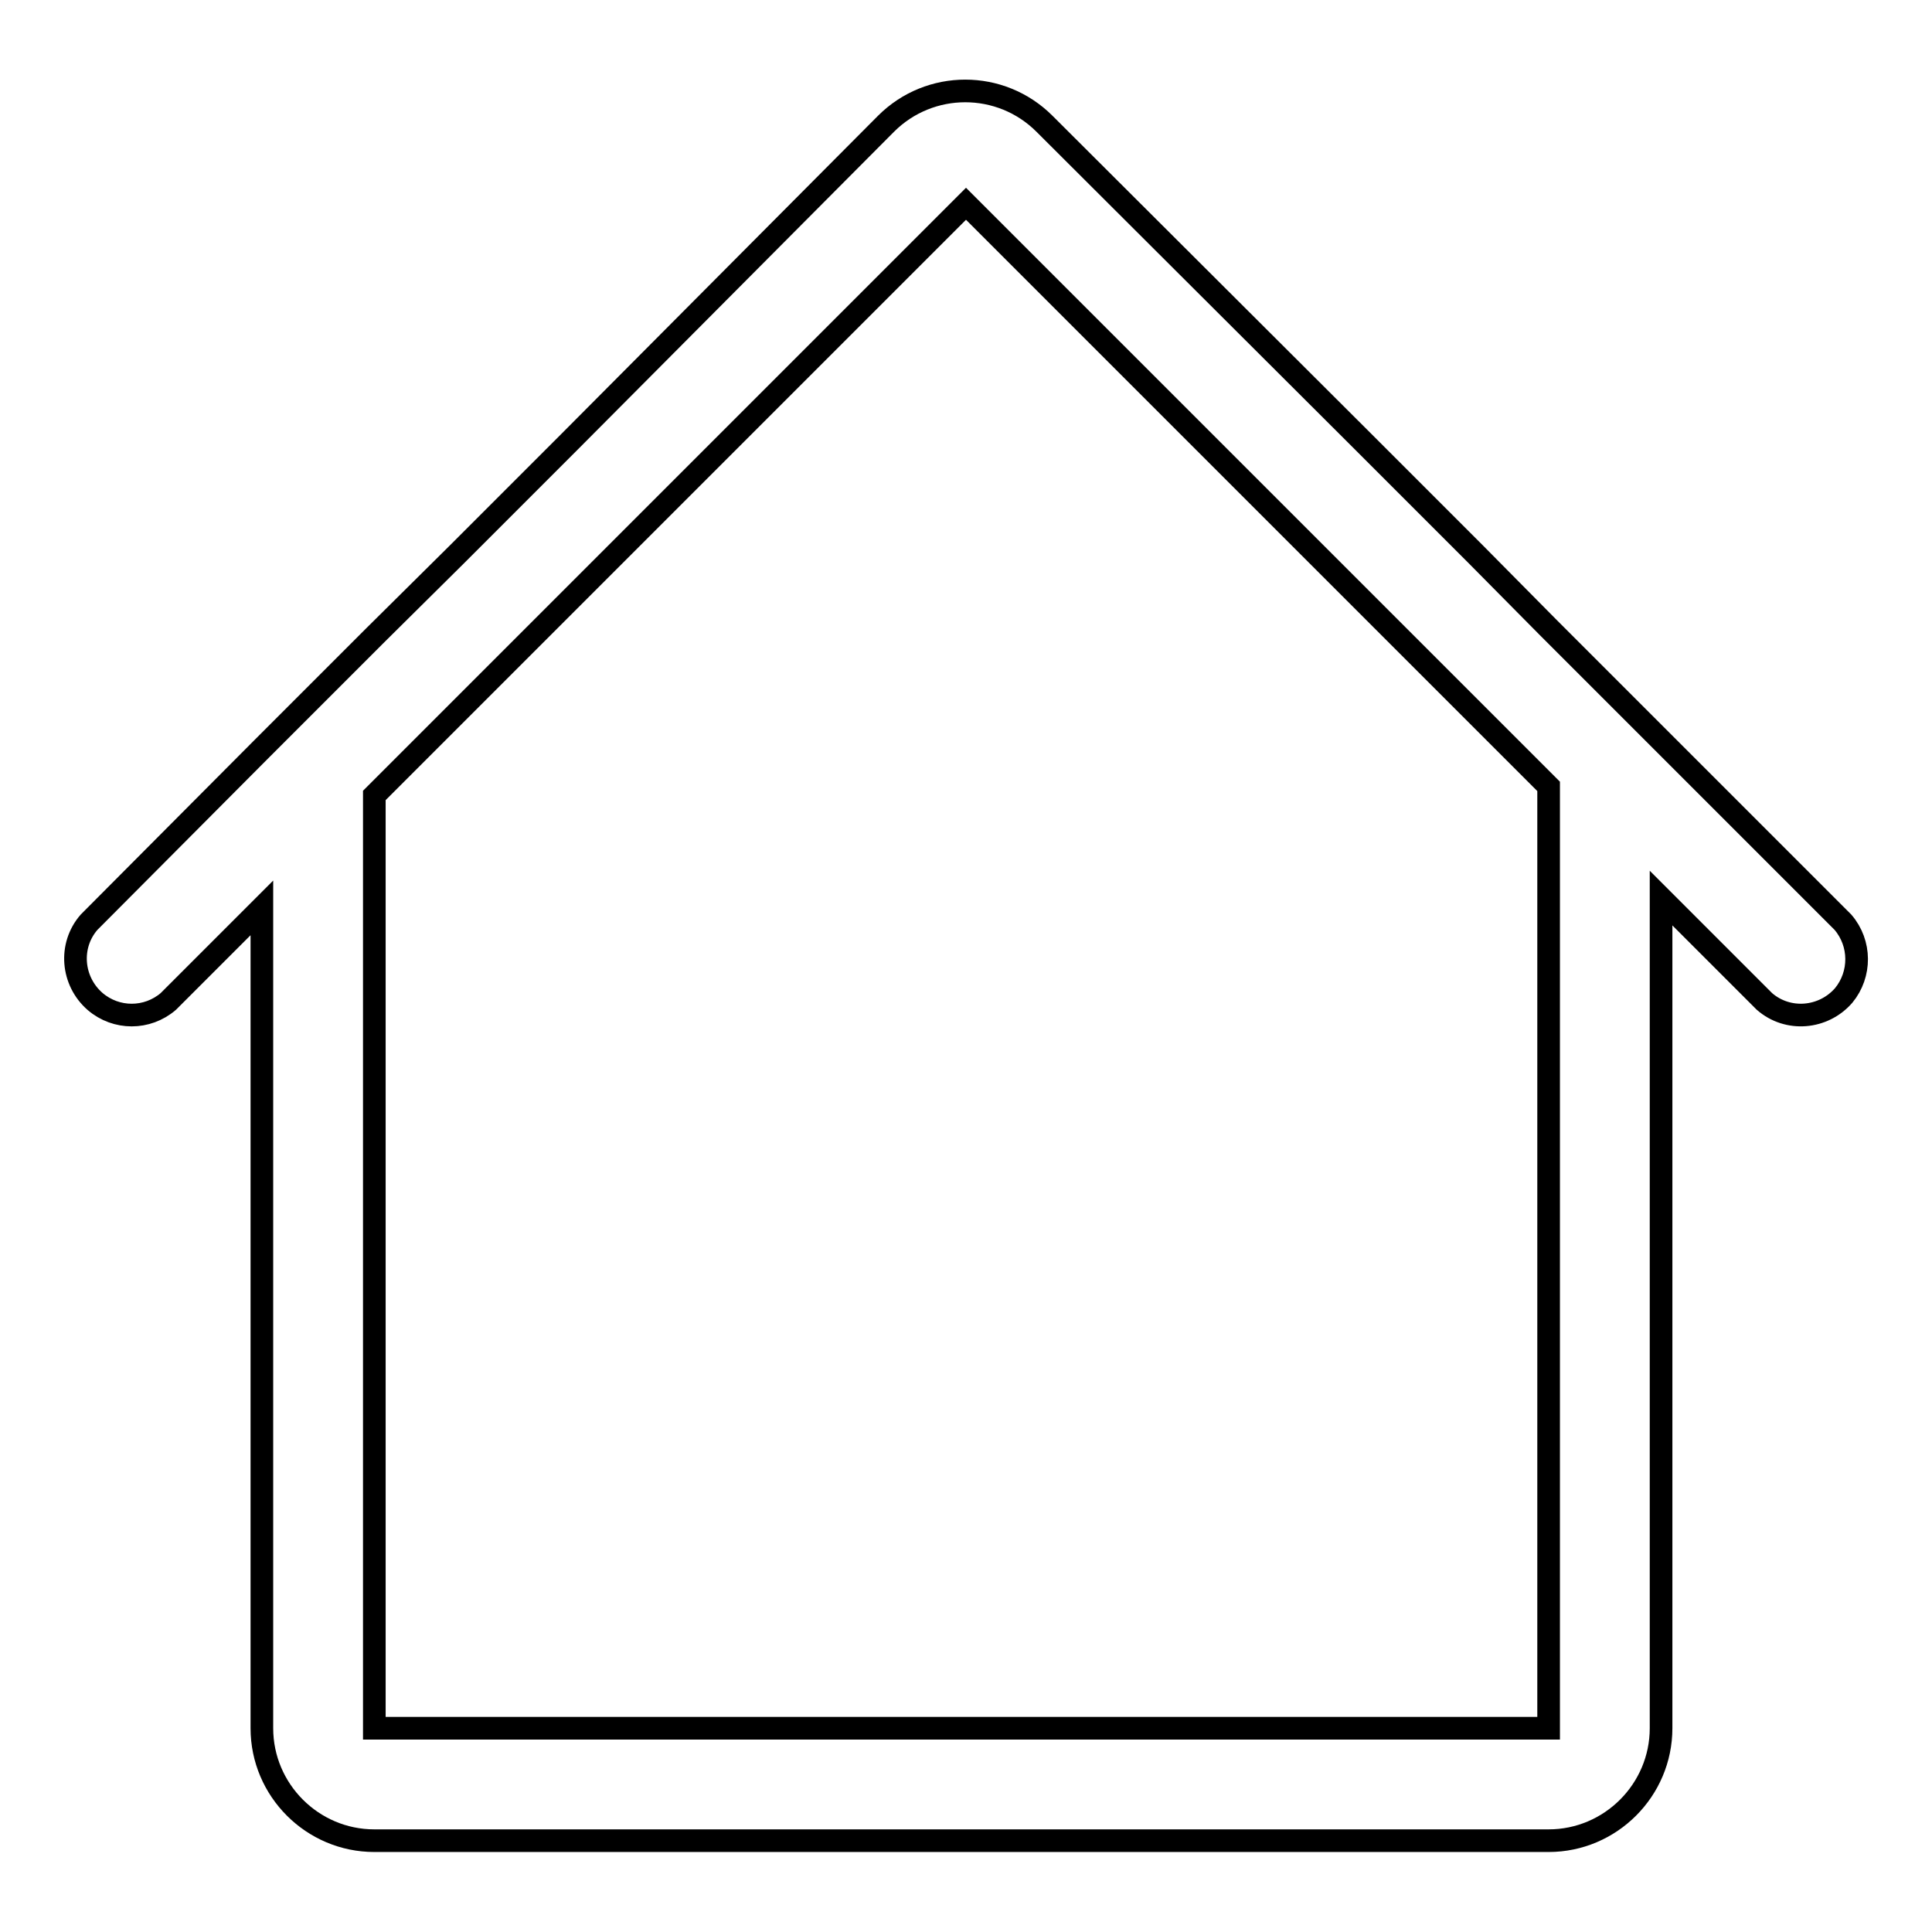 <?xml version="1.0" encoding="utf-8"?>
<!-- Svg Vector Icons : http://www.onlinewebfonts.com/icon -->
<!DOCTYPE svg PUBLIC "-//W3C//DTD SVG 1.1//EN" "http://www.w3.org/Graphics/SVG/1.1/DTD/svg11.dtd">
<svg version="1.1" xmlns="http://www.w3.org/2000/svg" xmlns:xlink="http://www.w3.org/1999/xlink" x="0px" y="0px" viewBox="0 0 256 256" enable-background="new 0 0 256 256" xml:space="preserve">
<g> <path stroke-width="3" fill-opacity="0" stroke="#000000"  d="M244.2,122.2L220,98l-14.9-14.9l-9.6-9.7l-14.9-14.9l-42.2-42.1c-5.8-5.8-15.2-5.8-21,0c0,0,0,0,0,0 L75.4,58.6L60.5,73.5L49.6,84.3L34.7,99.2l-22.9,23c-2.7,3.1-2.3,7.8,0.8,10.5c2.8,2.4,6.9,2.4,9.7,0l12.4-12.4V229 c0,8.2,6.7,14.9,14.9,14.9h155.6c8.2,0,14.9-6.7,14.9-14.9V119l13.7,13.7c3.1,2.7,7.8,2.3,10.5-0.8 C246.6,129.1,246.6,125,244.2,122.2z M205.2,229H49.6V105.4l32-32l14.9-14.9L128,27l31.6,31.6l14.9,14.9l30.7,30.7L205.2,229z"/></g>
</svg>